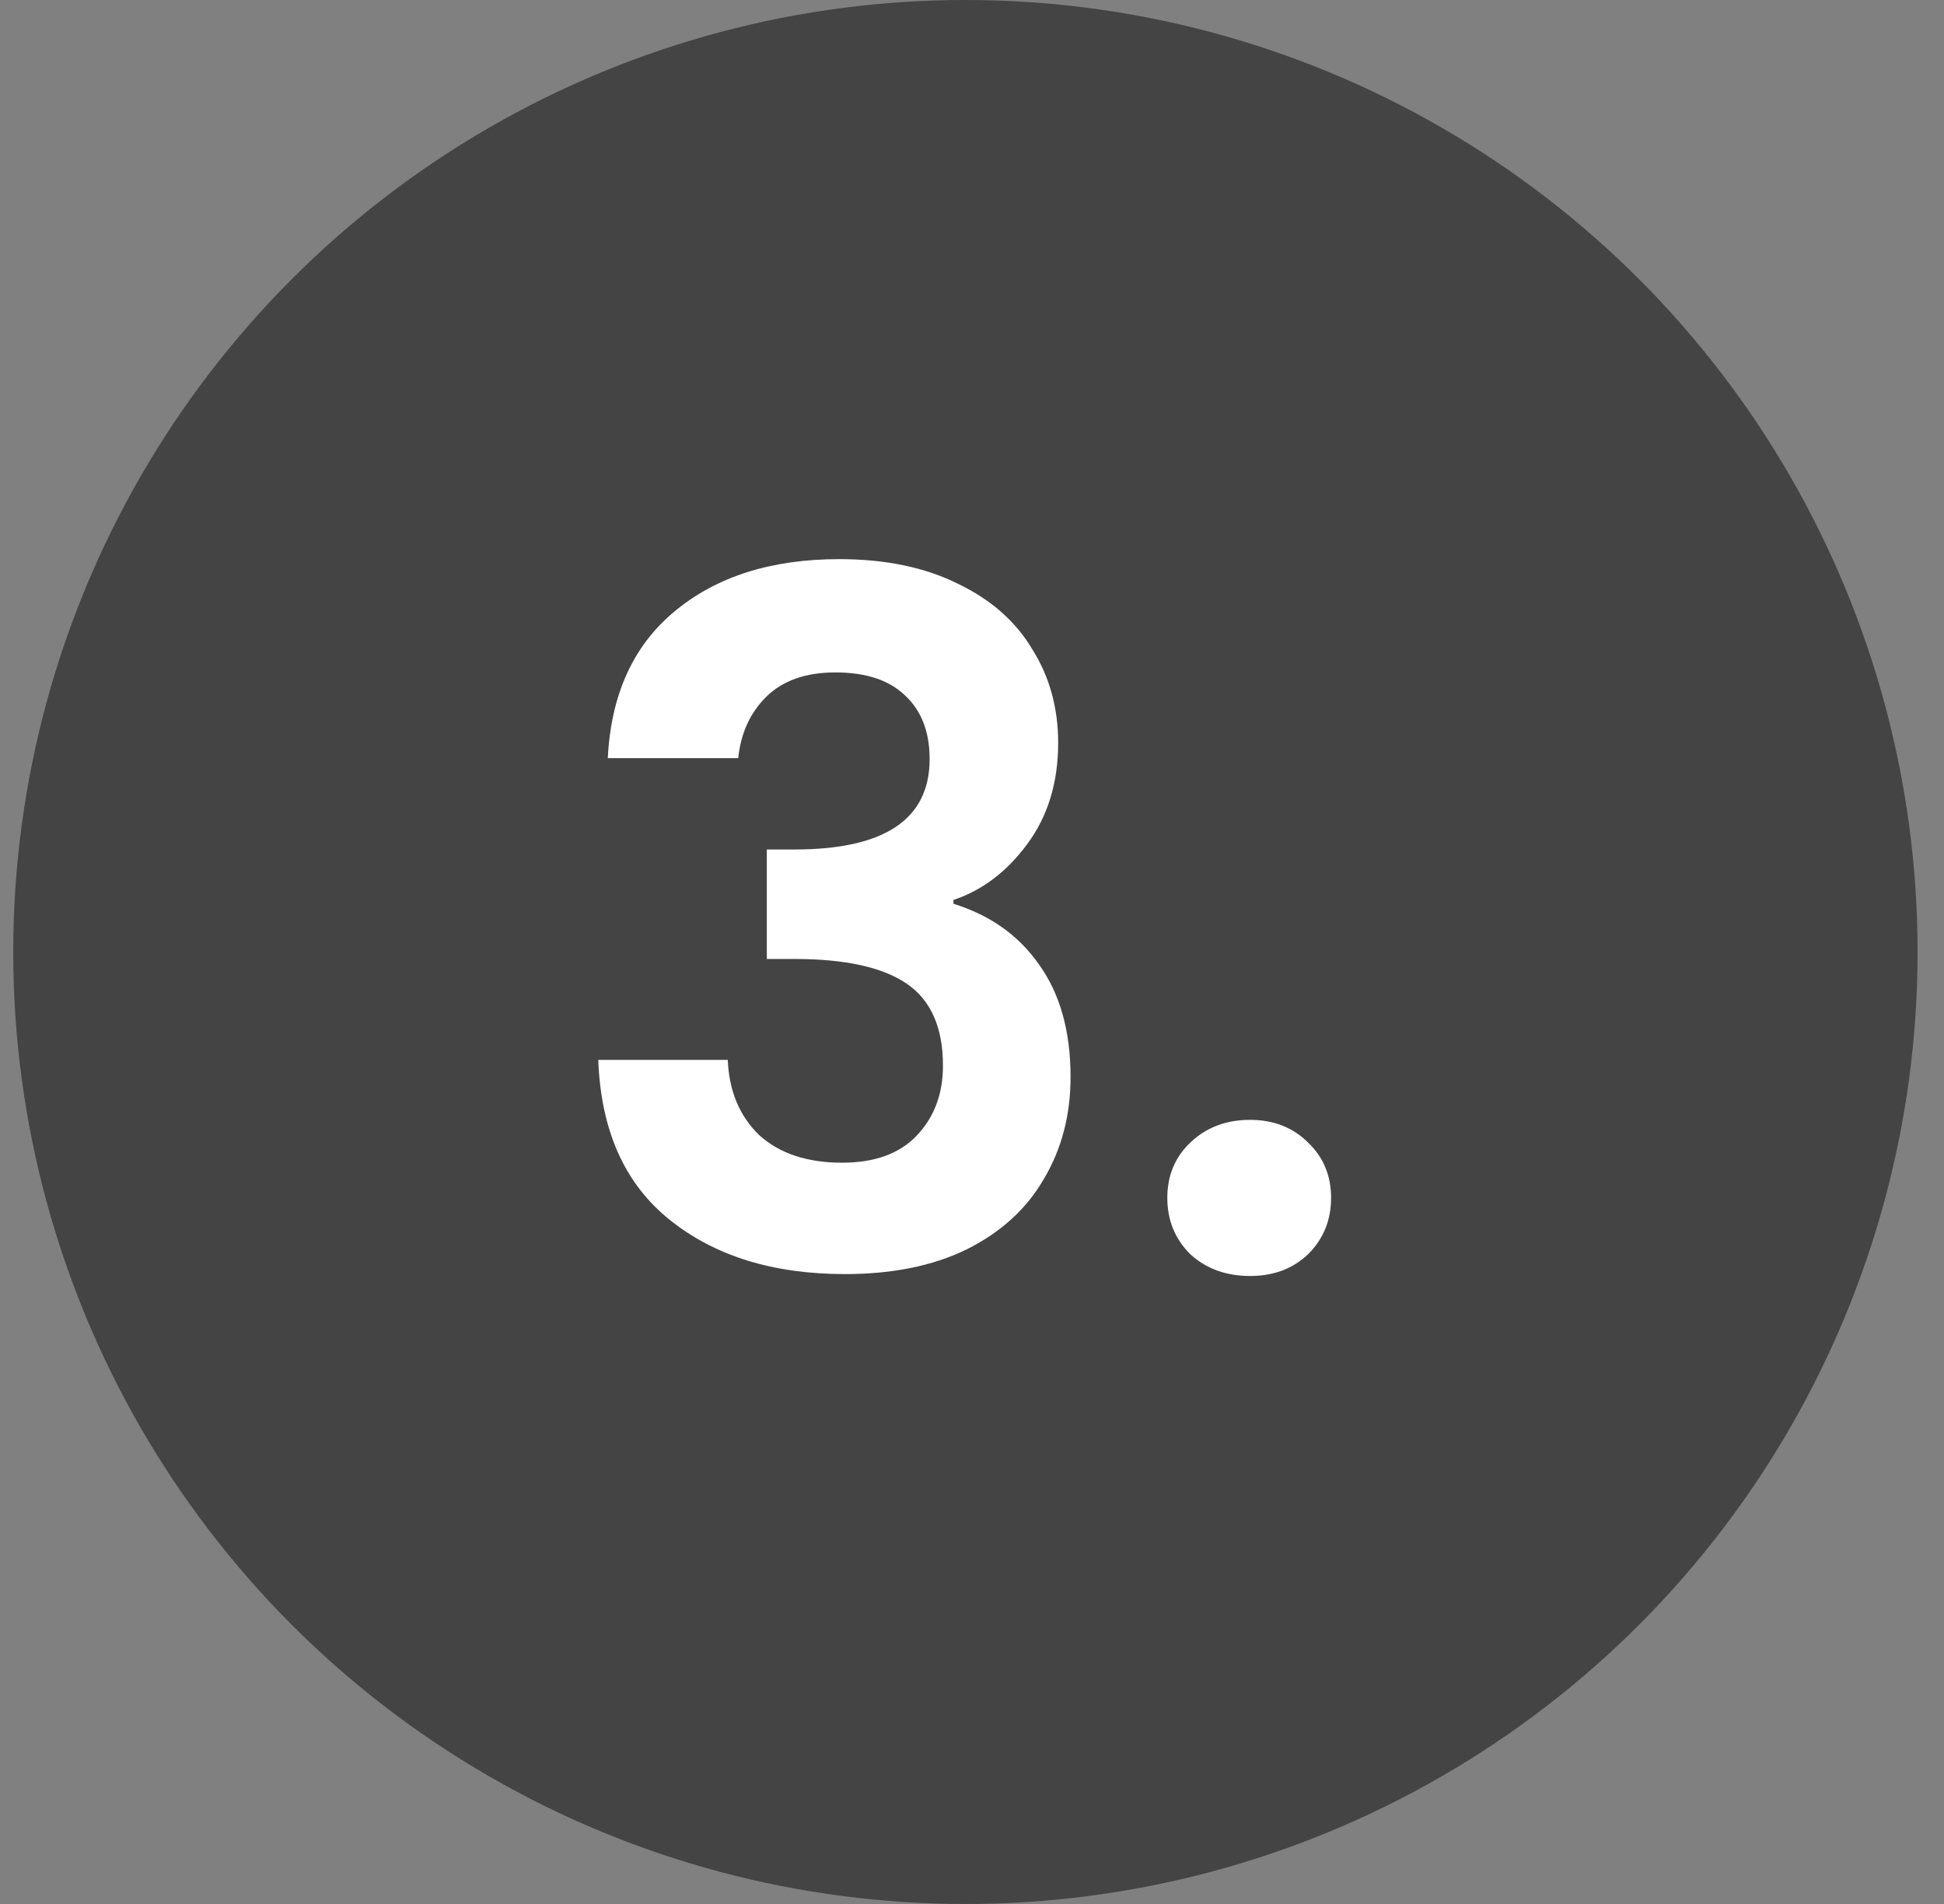 <svg width="49" height="48" viewBox="0 0 49 48" fill="none" xmlns="http://www.w3.org/2000/svg">
<rect x="0" y="0" width="49" height="48" fill="#808080" stroke="none"/>
<g clip-path="url(#clip0_2002_341)">
<circle cx="24.334" cy="24" r="24" fill="#444444"/>
<path d="M15.32 19.112C15.4 17.512 15.96 16.28 17 15.416C18.056 14.536 19.44 14.096 21.152 14.096C22.32 14.096 23.32 14.304 24.152 14.72C24.984 15.12 25.608 15.672 26.024 16.376C26.456 17.064 26.672 17.848 26.672 18.728C26.672 19.736 26.408 20.592 25.88 21.296C25.368 21.984 24.752 22.448 24.032 22.688V22.784C24.96 23.072 25.68 23.584 26.192 24.32C26.72 25.056 26.984 26 26.984 27.152C26.984 28.112 26.76 28.968 26.312 29.72C25.88 30.472 25.232 31.064 24.368 31.496C23.52 31.912 22.496 32.12 21.296 32.12C19.488 32.12 18.016 31.664 16.88 30.752C15.744 29.84 15.144 28.496 15.08 26.72H18.344C18.376 27.504 18.64 28.136 19.136 28.616C19.648 29.08 20.344 29.312 21.224 29.312C22.04 29.312 22.664 29.088 23.096 28.64C23.544 28.176 23.768 27.584 23.768 26.864C23.768 25.904 23.464 25.216 22.856 24.8C22.248 24.384 21.304 24.176 20.024 24.176H19.328V21.416H20.024C22.296 21.416 23.432 20.656 23.432 19.136C23.432 18.448 23.224 17.912 22.808 17.528C22.408 17.144 21.824 16.952 21.056 16.952C20.304 16.952 19.72 17.16 19.304 17.576C18.904 17.976 18.672 18.488 18.608 19.112H15.32ZM31.511 32.168C30.903 32.168 30.399 31.984 29.999 31.616C29.615 31.232 29.423 30.76 29.423 30.2C29.423 29.64 29.615 29.176 29.999 28.808C30.399 28.424 30.903 28.232 31.511 28.232C32.103 28.232 32.591 28.424 32.975 28.808C33.359 29.176 33.551 29.64 33.551 30.2C33.551 30.76 33.359 31.232 32.975 31.616C32.591 31.984 32.103 32.168 31.511 32.168Z" fill="white"/>
</g>
<defs>
<clipPath id="clip0_2002_341">
<rect width="48" height="48" fill="white" transform="translate(0.333)"/>
</clipPath>
</defs>
</svg>

